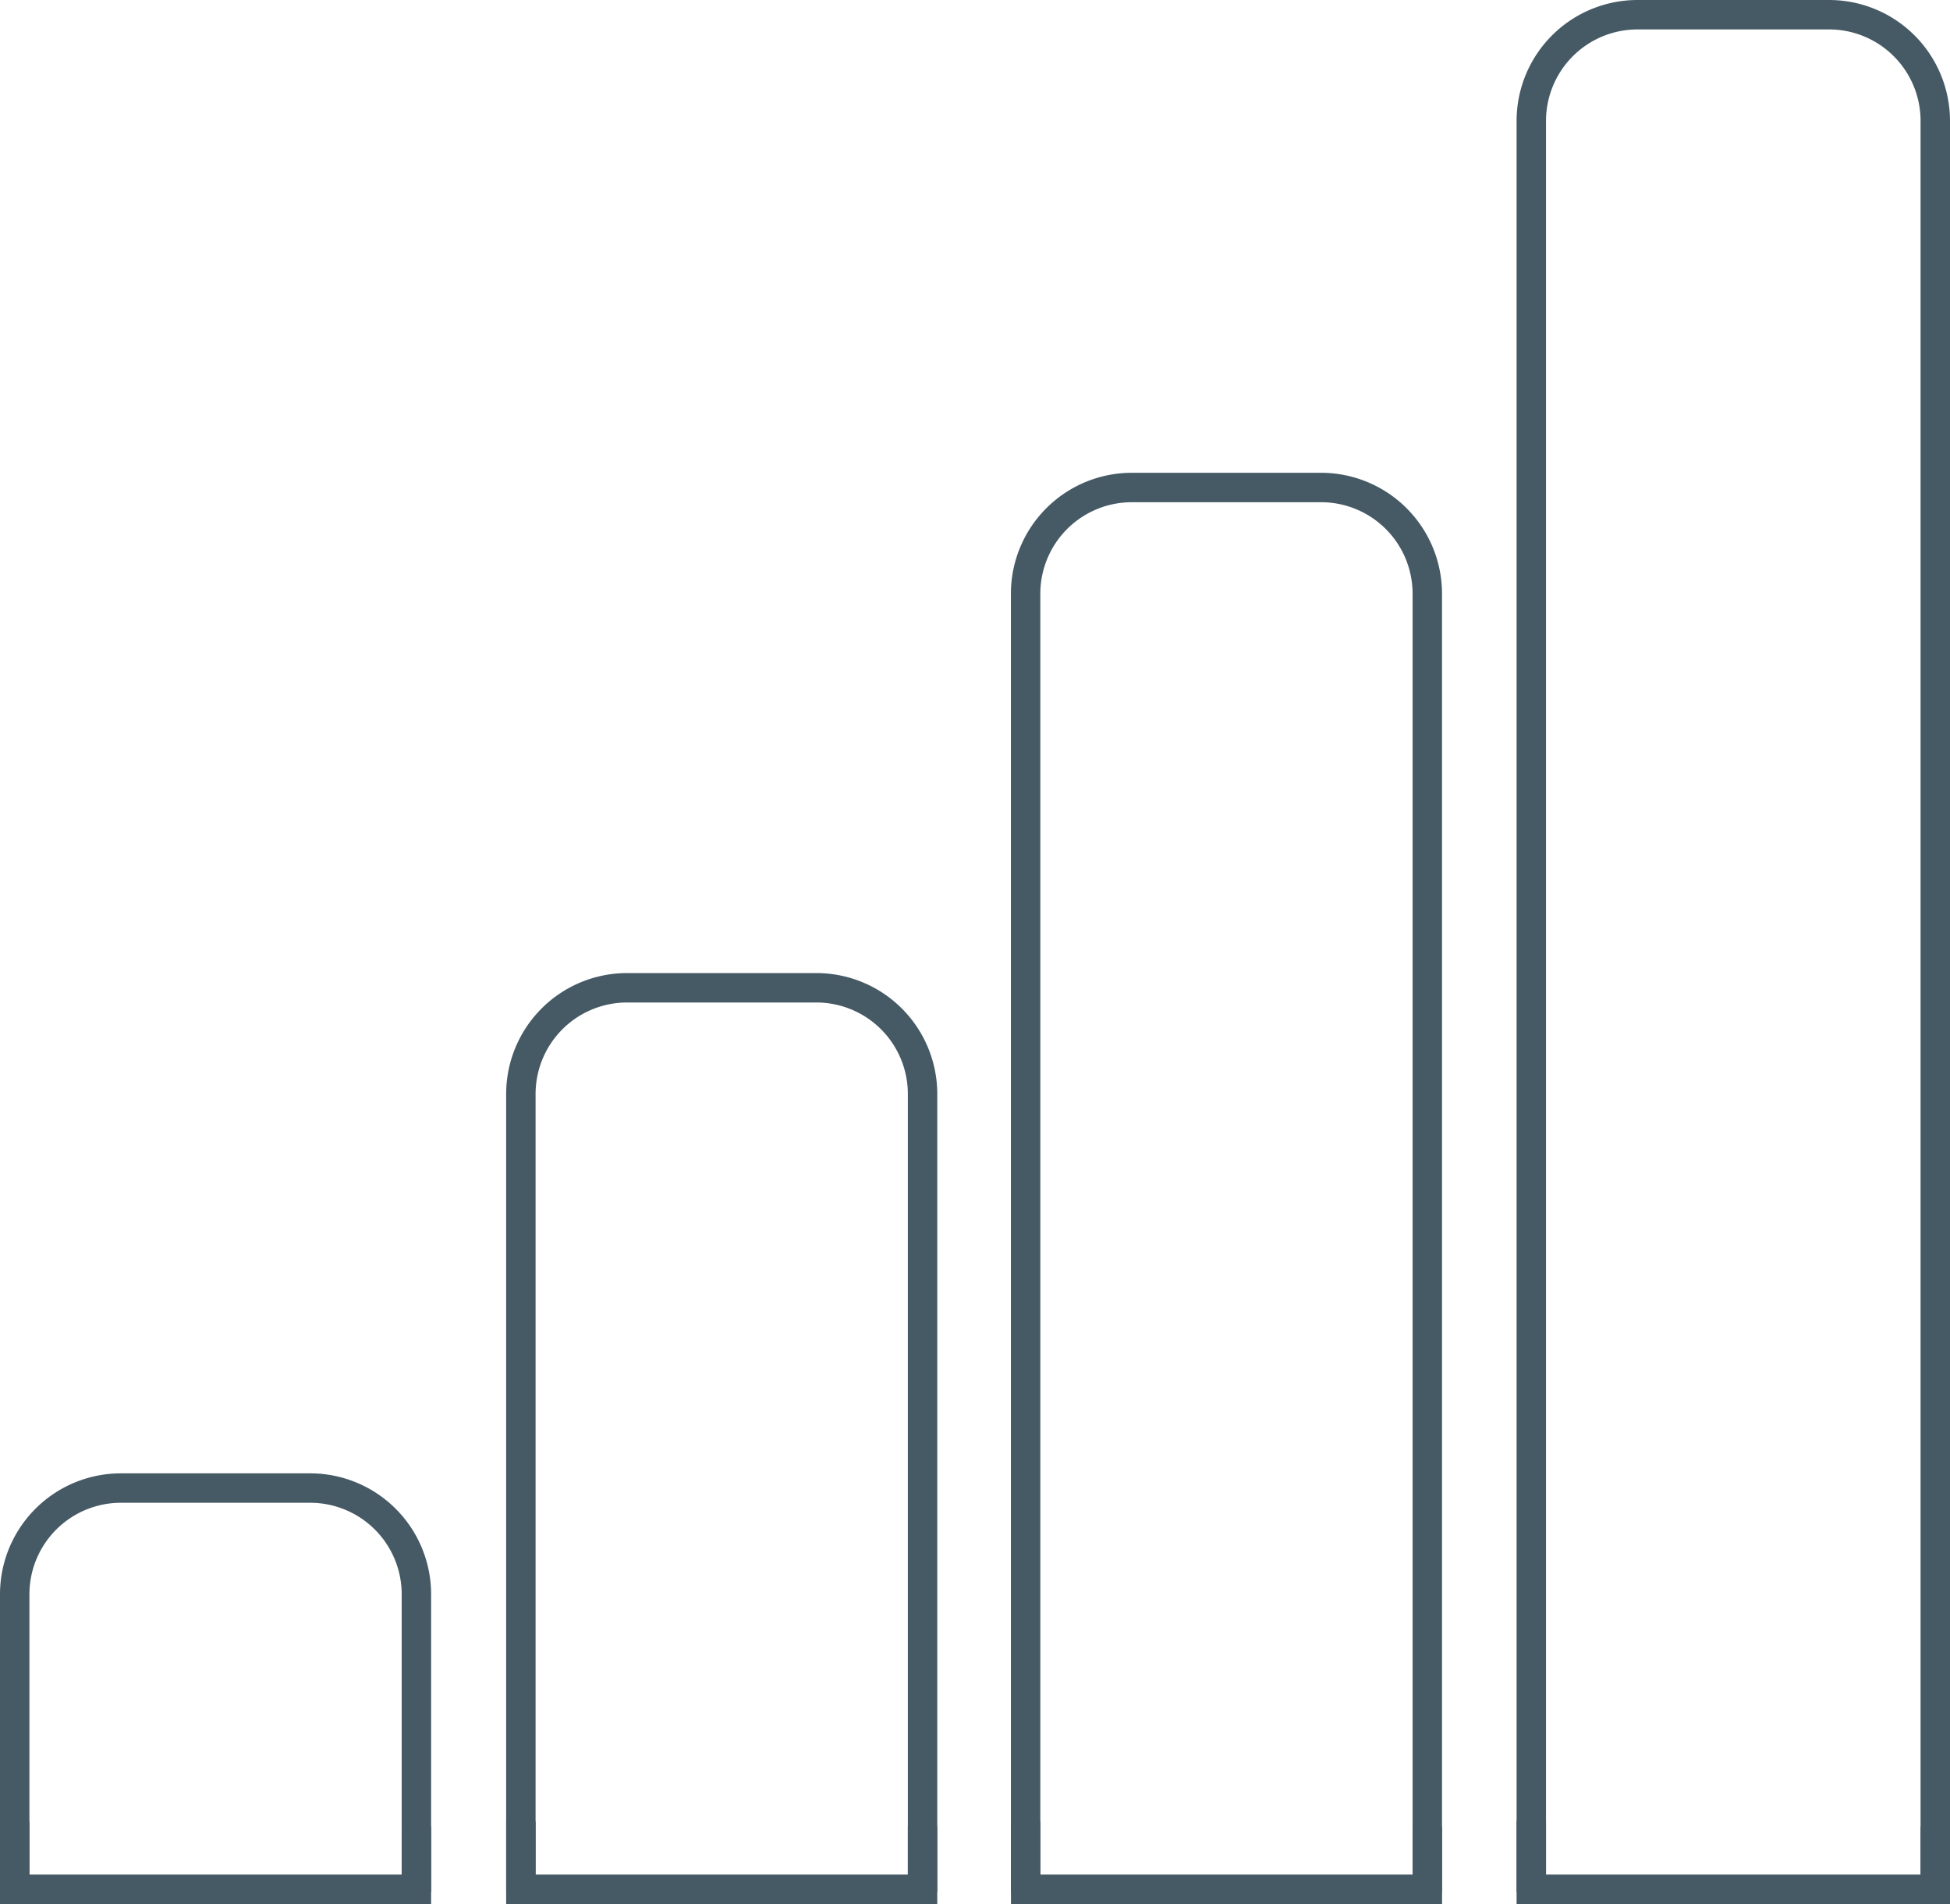 <svg id="Layer_1" data-name="Layer 1" xmlns="http://www.w3.org/2000/svg" viewBox="0 0 331.32 323.5"><defs><style>.cls-1{fill:none;stroke:#465a65;stroke-miterlimit:10;stroke-width:5px;}</style></defs><title>strength-icon2</title><path class="cls-1" d="M346.1,471V170a18.05,18.05,0,0,1,18-18h32.64a18.05,18.05,0,0,1,18,18V471" transform="translate(-85.92 -149.5)"/><path class="cls-1" d="M260.18,471V250.33a18.05,18.05,0,0,1,18-18h32.25a18.05,18.05,0,0,1,18,18V471" transform="translate(-85.92 -149.5)"/><path class="cls-1" d="M174.42,471V335.33a18.05,18.05,0,0,1,18-18h32.25a18.05,18.05,0,0,1,18,18V471" transform="translate(-85.92 -149.5)"/><path class="cls-1" d="M88.42,471V420.33a18.05,18.05,0,0,1,18-18h32.25a18.05,18.05,0,0,1,18,18V471" transform="translate(-85.92 -149.5)"/><polyline class="cls-1" points="70.75 310.33 70.75 321 2.5 321 2.5 309.5"/><polyline class="cls-1" points="156.75 310.33 156.75 321 88.5 321 88.5 309.5"/><polyline class="cls-1" points="242.52 310.33 242.52 321 174.27 321 174.27 309.5"/><polyline class="cls-1" points="328.82 310.33 328.82 321 260.18 321 260.18 309.5"/></svg>